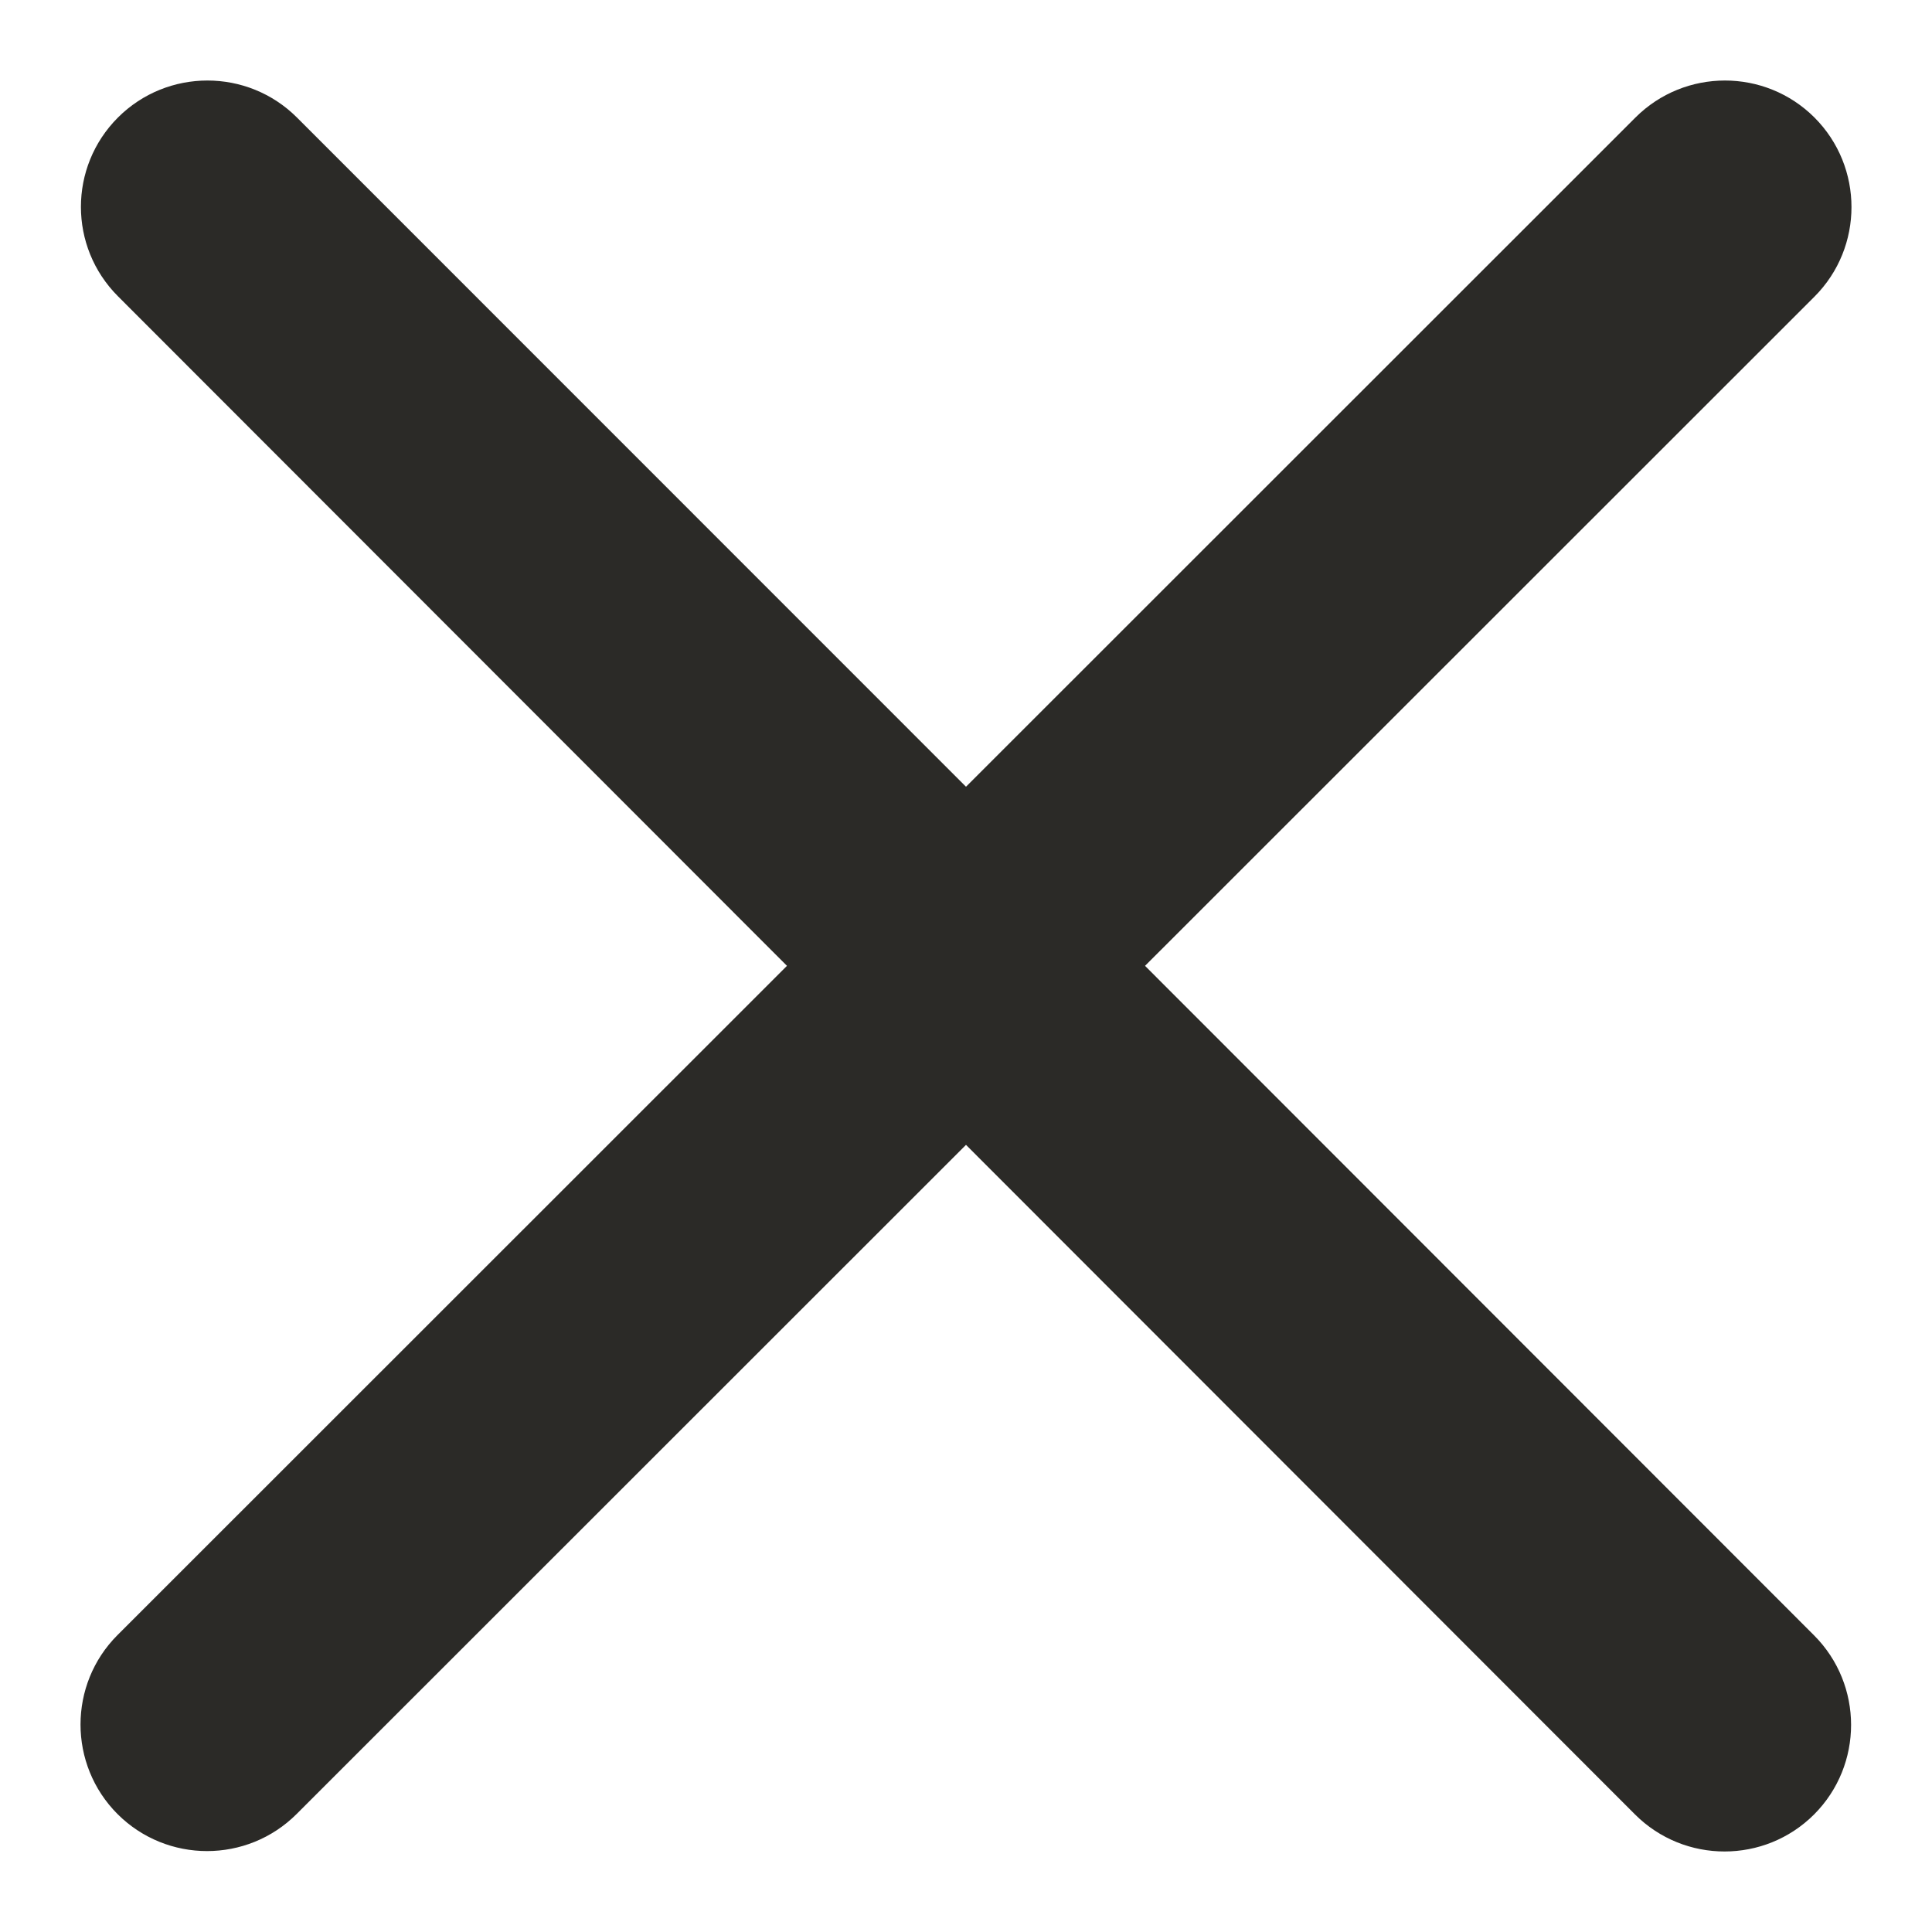 <svg width="24" height="24" viewBox="0 0 24 24" fill="none" xmlns="http://www.w3.org/2000/svg">
<path d="M20.316 1.46C20.93 0.847 21.926 0.847 22.54 1.46C23.153 2.074 23.153 3.071 22.54 3.685L14.224 11.998L22.535 20.315C23.148 20.929 23.148 21.926 22.535 22.54C21.921 23.153 20.925 23.153 20.311 22.54L12 14.222L3.684 22.535C3.07 23.148 2.074 23.148 1.46 22.535C0.847 21.921 0.847 20.924 1.46 20.311L9.776 11.998L1.465 3.68C0.852 3.066 0.852 2.074 1.465 1.46C2.079 0.847 3.075 0.847 3.689 1.46L12 9.773L20.316 1.46Z" fill="#2B2A27"/>
</svg>
